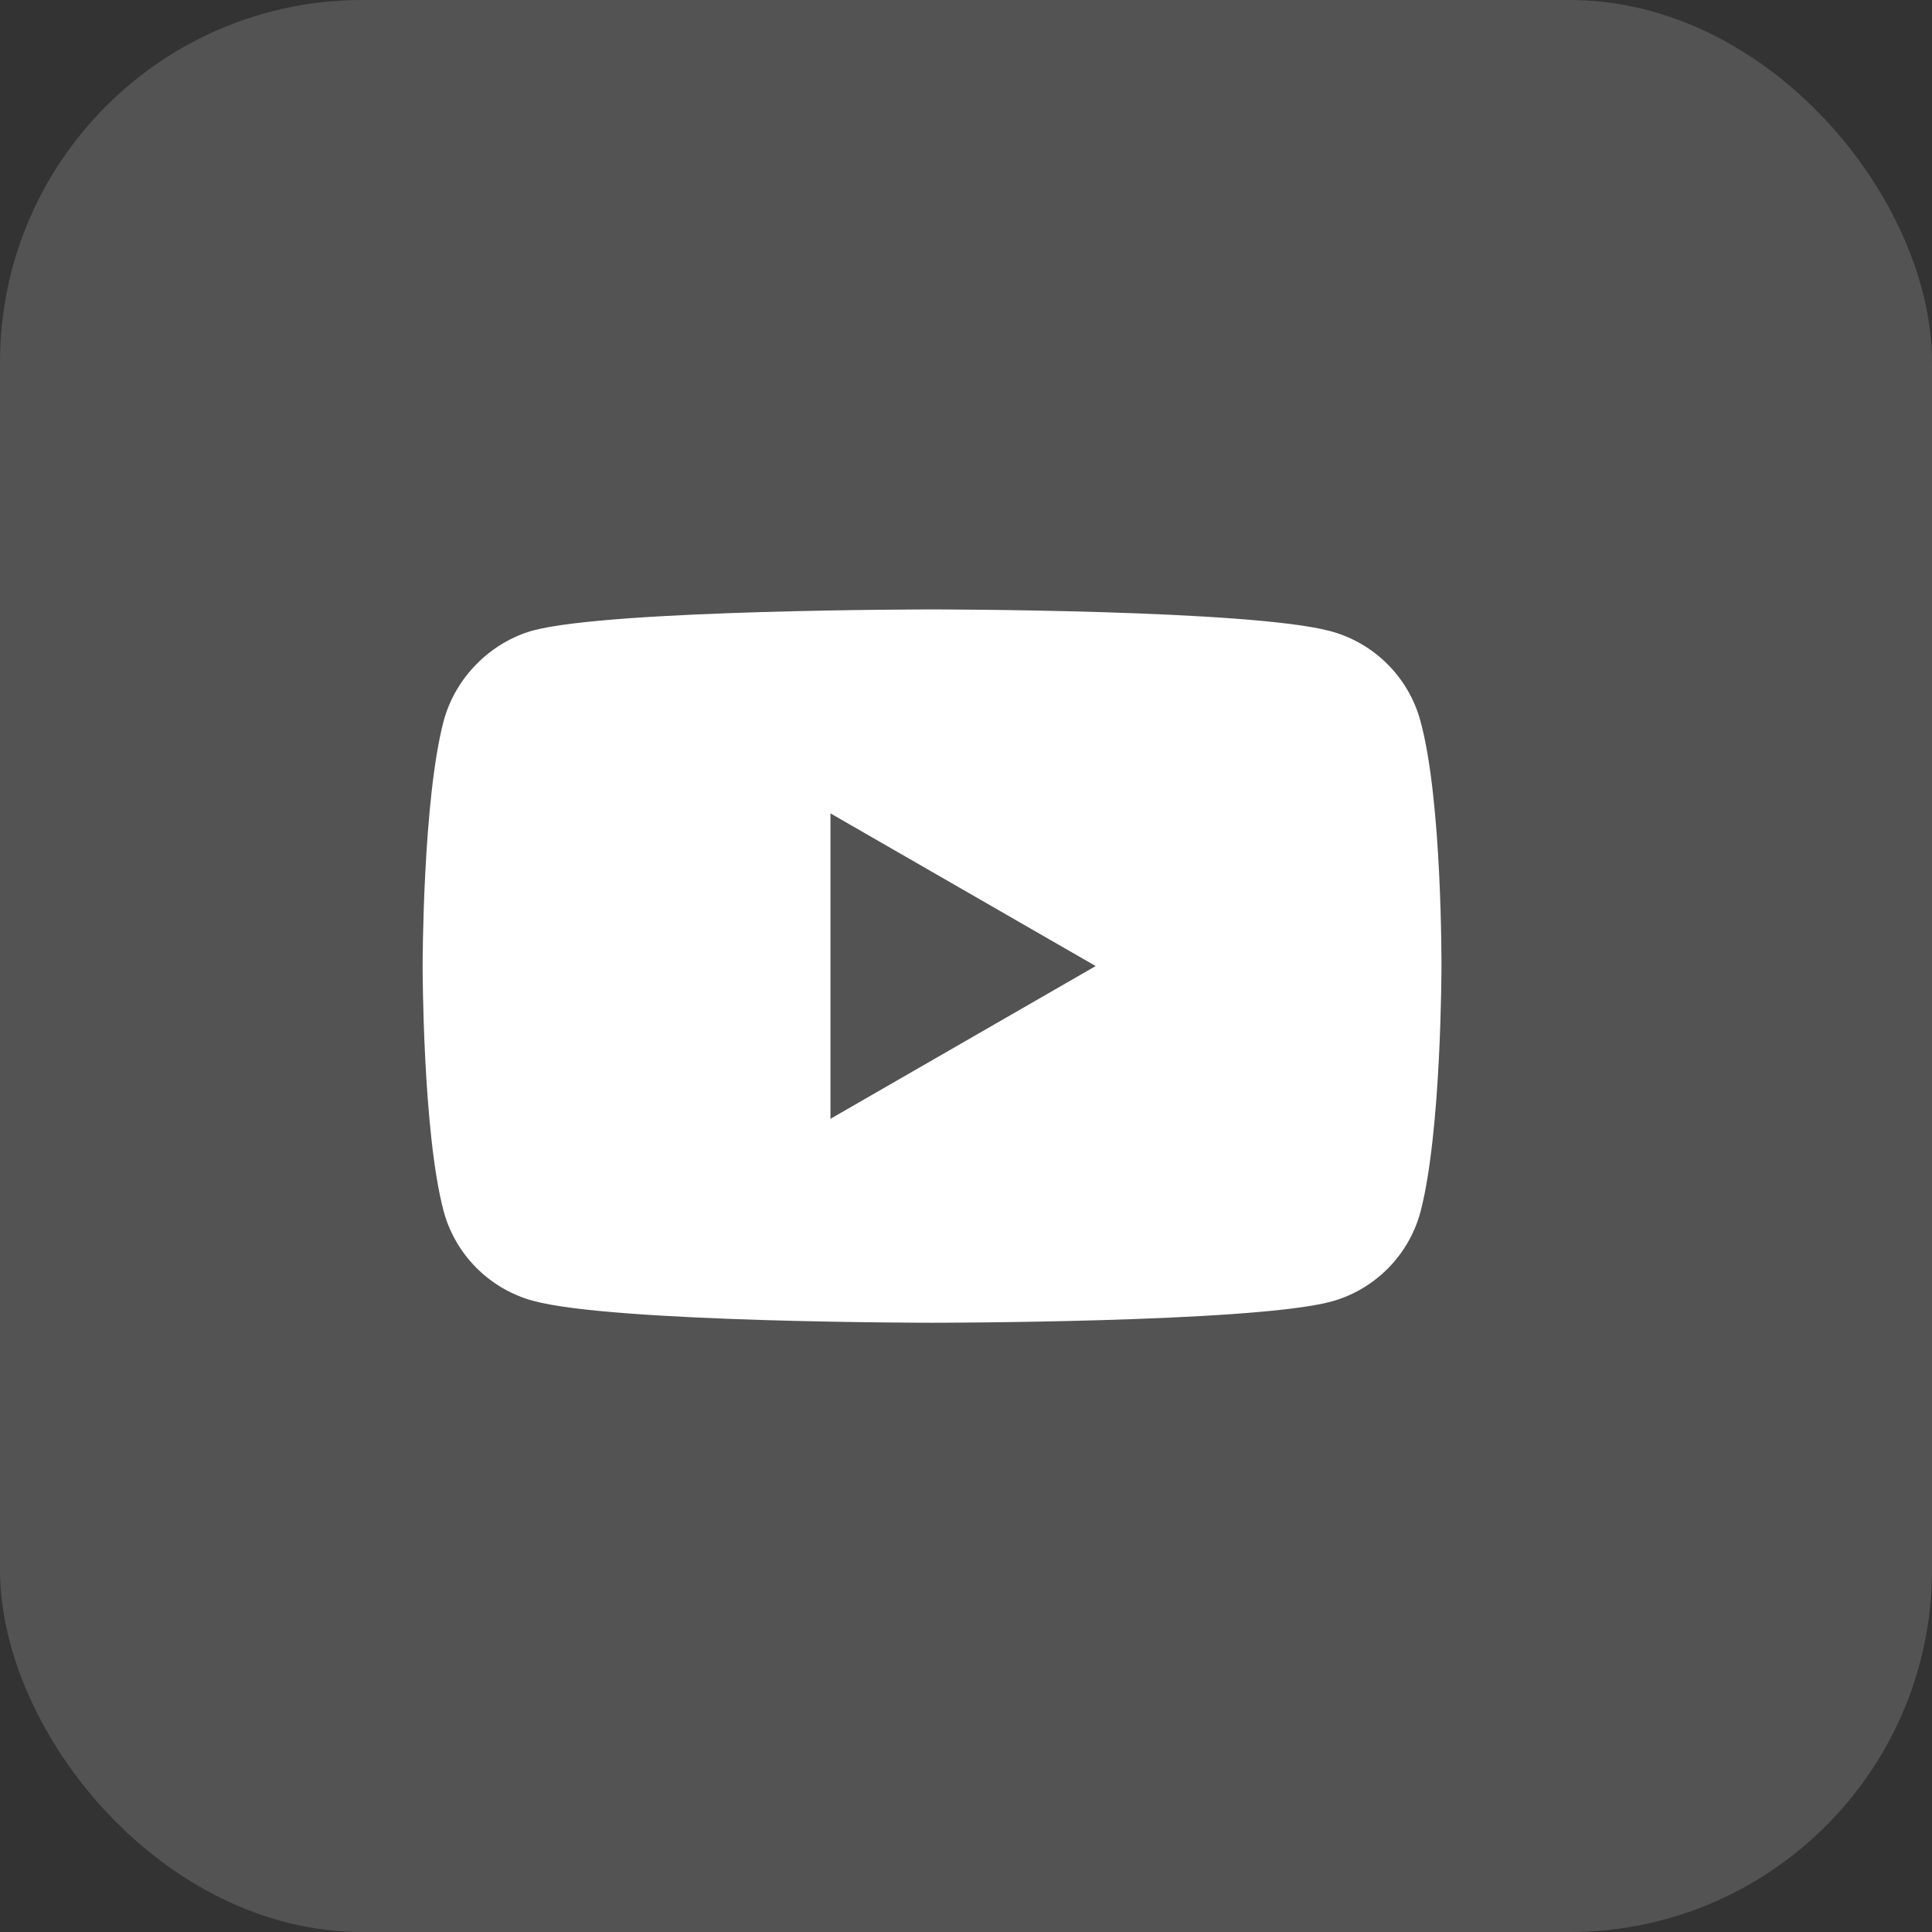 <svg xmlns:xlink="http://www.w3.org/1999/xlink" xmlns="http://www.w3.org/2000/svg" width="32" height="32" viewBox="0 0 32 32" fill="none">
<rect x="0" y="0" width="32" height="32" fill="#333333" stroke="none"/>
<rect width="32" height="32" rx="6" fill="white" fill-opacity="0.16"/>
<g clip-path="url(#clip0_2009_994)">
<path d="M23.527 11.943C23.333 11.22 22.763 10.65 22.04 10.455C20.72 10.094 15.437 10.094 15.437 10.094C15.437 10.094 10.155 10.094 8.835 10.441C8.126 10.636 7.542 11.22 7.348 11.943C7 13.263 7 16.001 7 16.001C7 16.001 7 18.753 7.348 20.06C7.542 20.783 8.112 21.353 8.835 21.547C10.169 21.909 15.438 21.909 15.438 21.909C15.438 21.909 20.72 21.909 22.04 21.561C22.763 21.367 23.333 20.797 23.527 20.074C23.875 18.753 23.875 16.015 23.875 16.015C23.875 16.015 23.889 13.263 23.527 11.943ZM13.755 18.531V13.472L18.148 16.001L13.755 18.531Z" fill="white"/>
</g>
<defs>
<clipPath id="clip0_2009_994">
<rect width="18" height="18" fill="white" transform="translate(7 7)"/>
</clipPath>
</defs>
</svg>